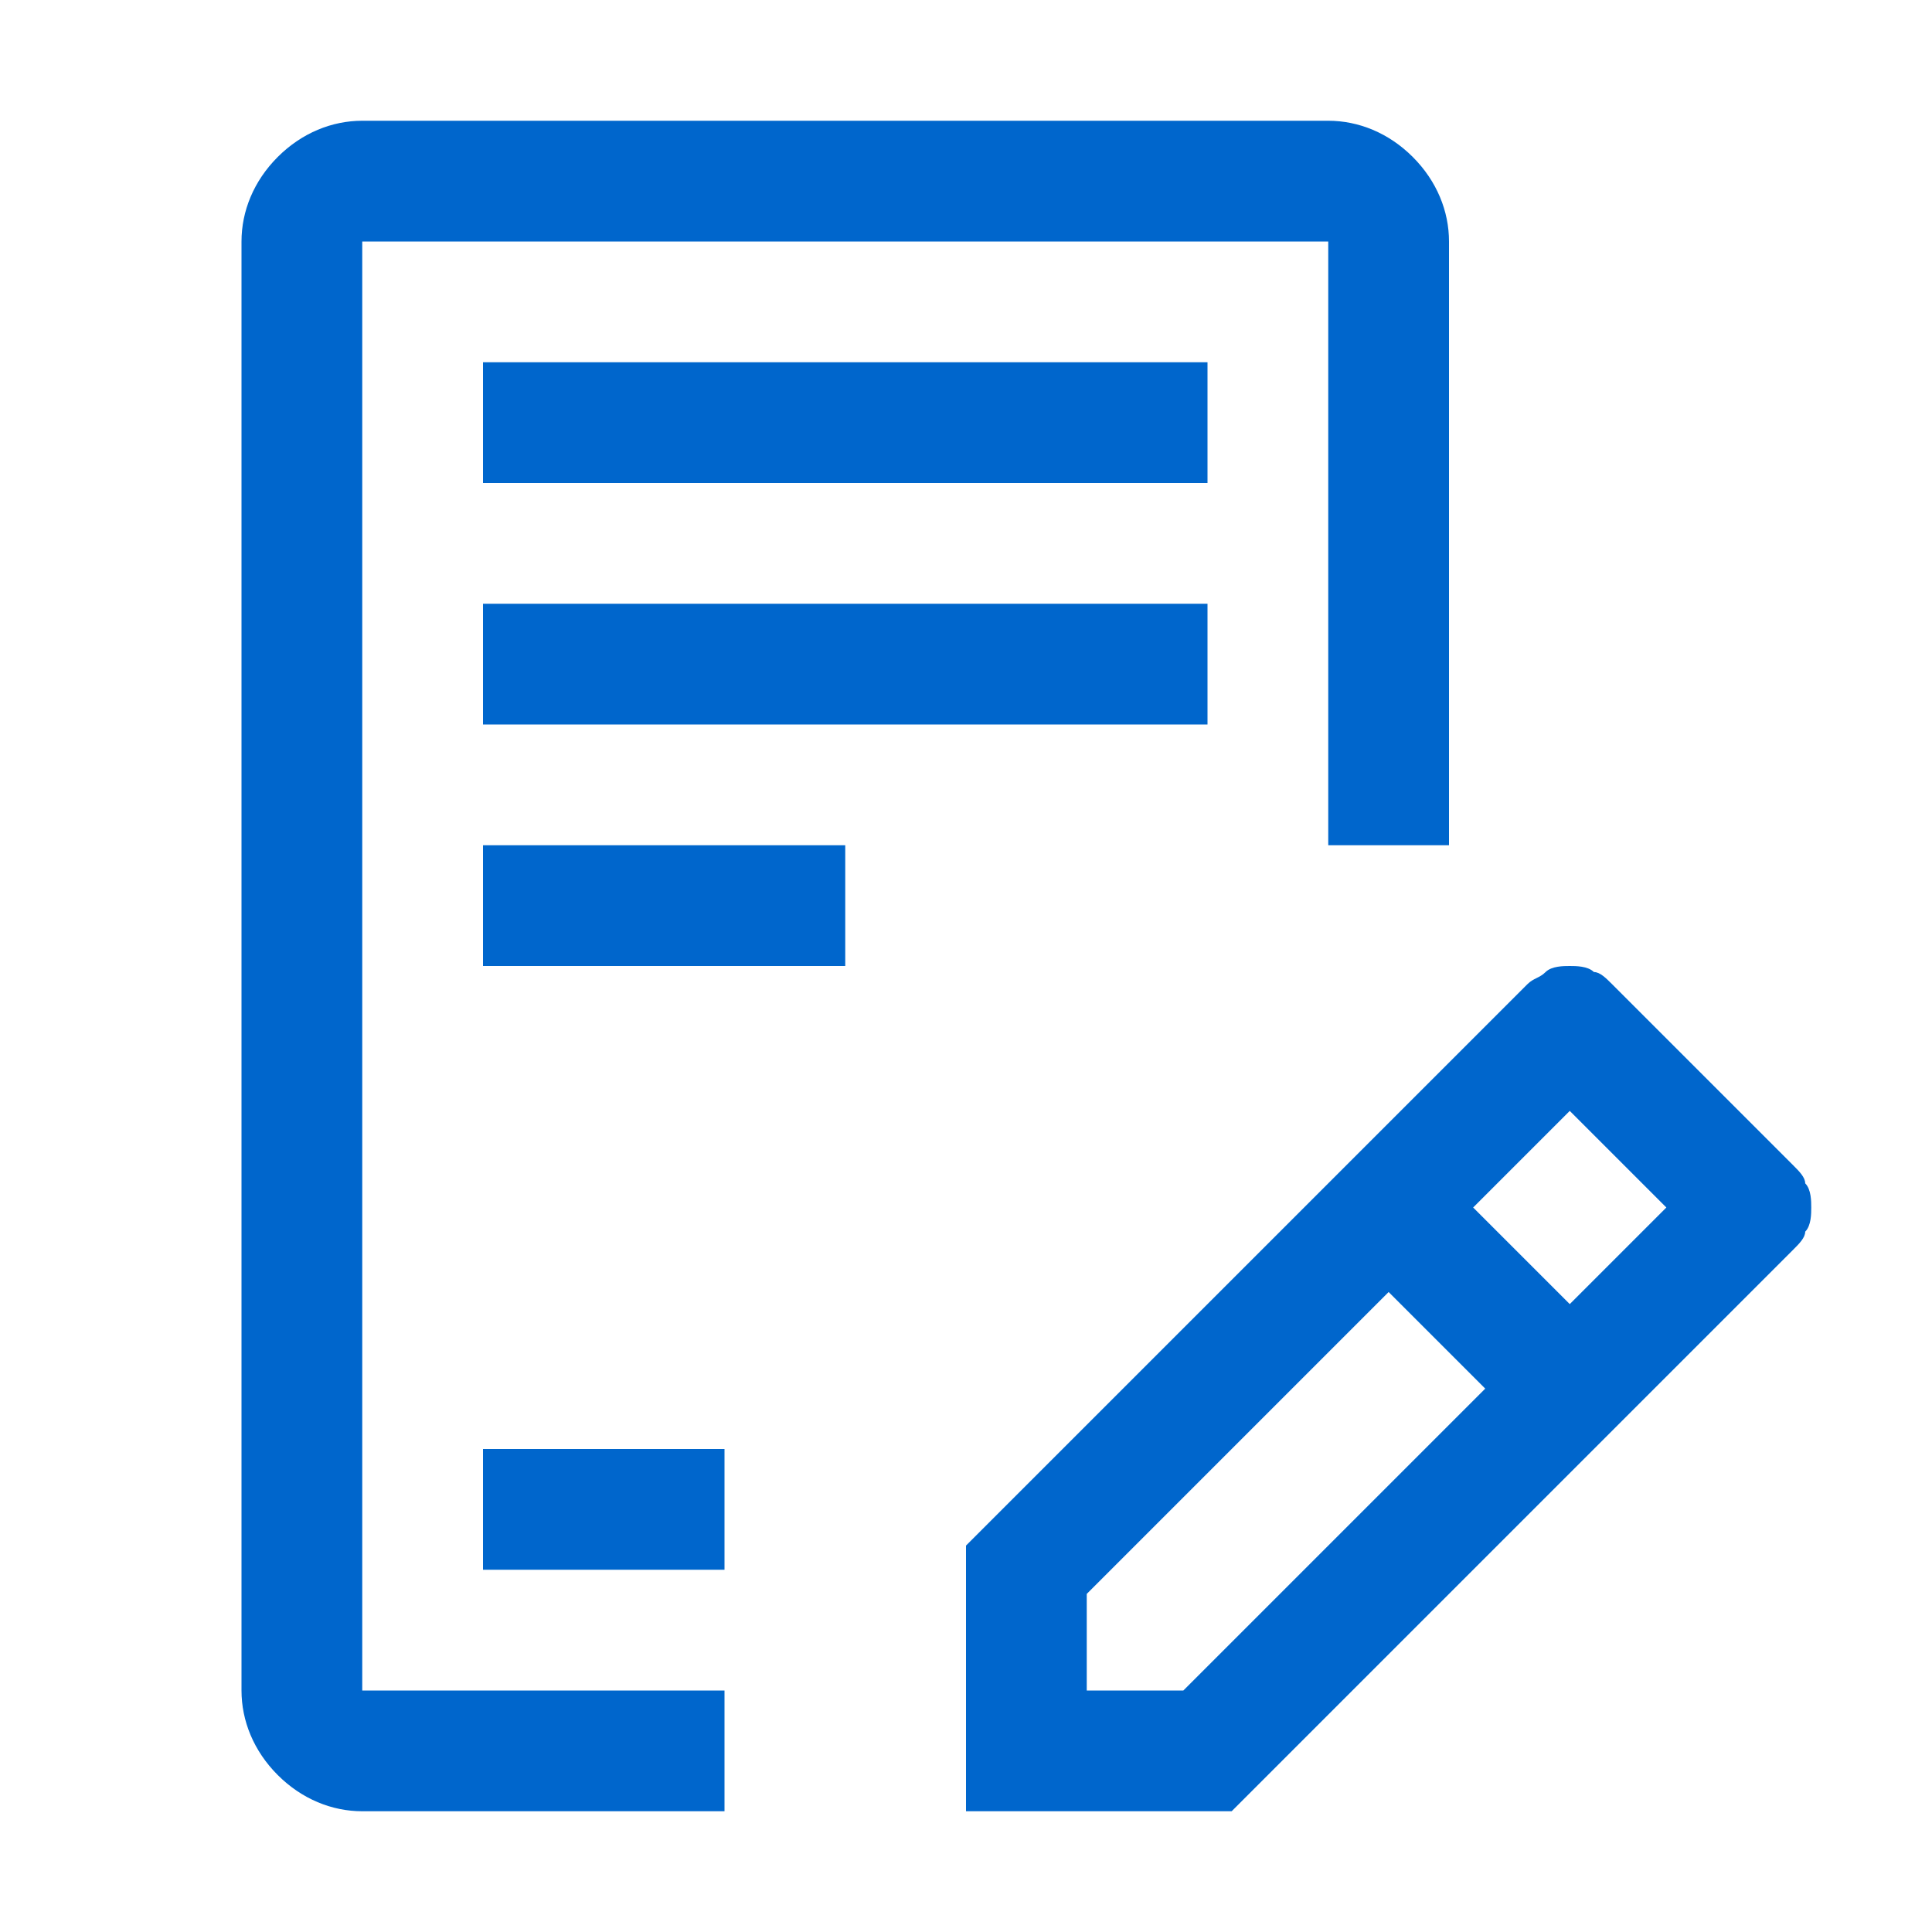 <?xml version="1.0" encoding="UTF-8"?><!-- Generator: Adobe Illustrator 27.5.0, SVG Export Plug-In . SVG Version: 6.00 Build 0)  --><svg xmlns="http://www.w3.org/2000/svg" xmlns:xlink="http://www.w3.org/1999/xlink" height="32" id="Layer_1" style="enable-background:new 0 0 32 32;" version="1.1" viewBox="0 0 32 32" width="32" x="0px" xml:space="preserve" y="0px">
<style type="text/css">
	.st0{fill:#0066CC;}
</style>
<path class="st0" d="M20,6H8v2h12V6z"/>
<path class="st0" d="M20,10H8v2h12V10z"/>
<path class="st0" d="M14,14H8v2h6V14z"/>
<path class="st0" d="M12,24H8v2h4V24z"/>
<path class="st0" d="M29.7,19.3l-3-3c-0.1-0.1-0.2-0.2-0.3-0.2C26.3,16,26.1,16,26,16s-0.3,0-0.4,0.1c-0.1,0.1-0.2,0.1-0.3,0.2  L16,25.6V30h4.4l9.3-9.3c0.1-0.1,0.2-0.2,0.2-0.3C30,20.3,30,20.1,30,20s0-0.3-0.1-0.4C29.9,19.5,29.8,19.4,29.7,19.3z M19.6,28H18  v-1.6l5-5l1.6,1.6L19.6,28z M26,21.6L24.4,20l1.6-1.6l1.6,1.6L26,21.6z"/>
<path class="st0" d="M12,30H6c-0.5,0-1-0.2-1.4-0.6S4,28.5,4,28V4c0-0.5,0.2-1,0.6-1.4S5.5,2,6,2h16c0.5,0,1,0.2,1.4,0.6  S24,3.5,24,4v10h-2V4H6v24h6V30z"/>
</svg>